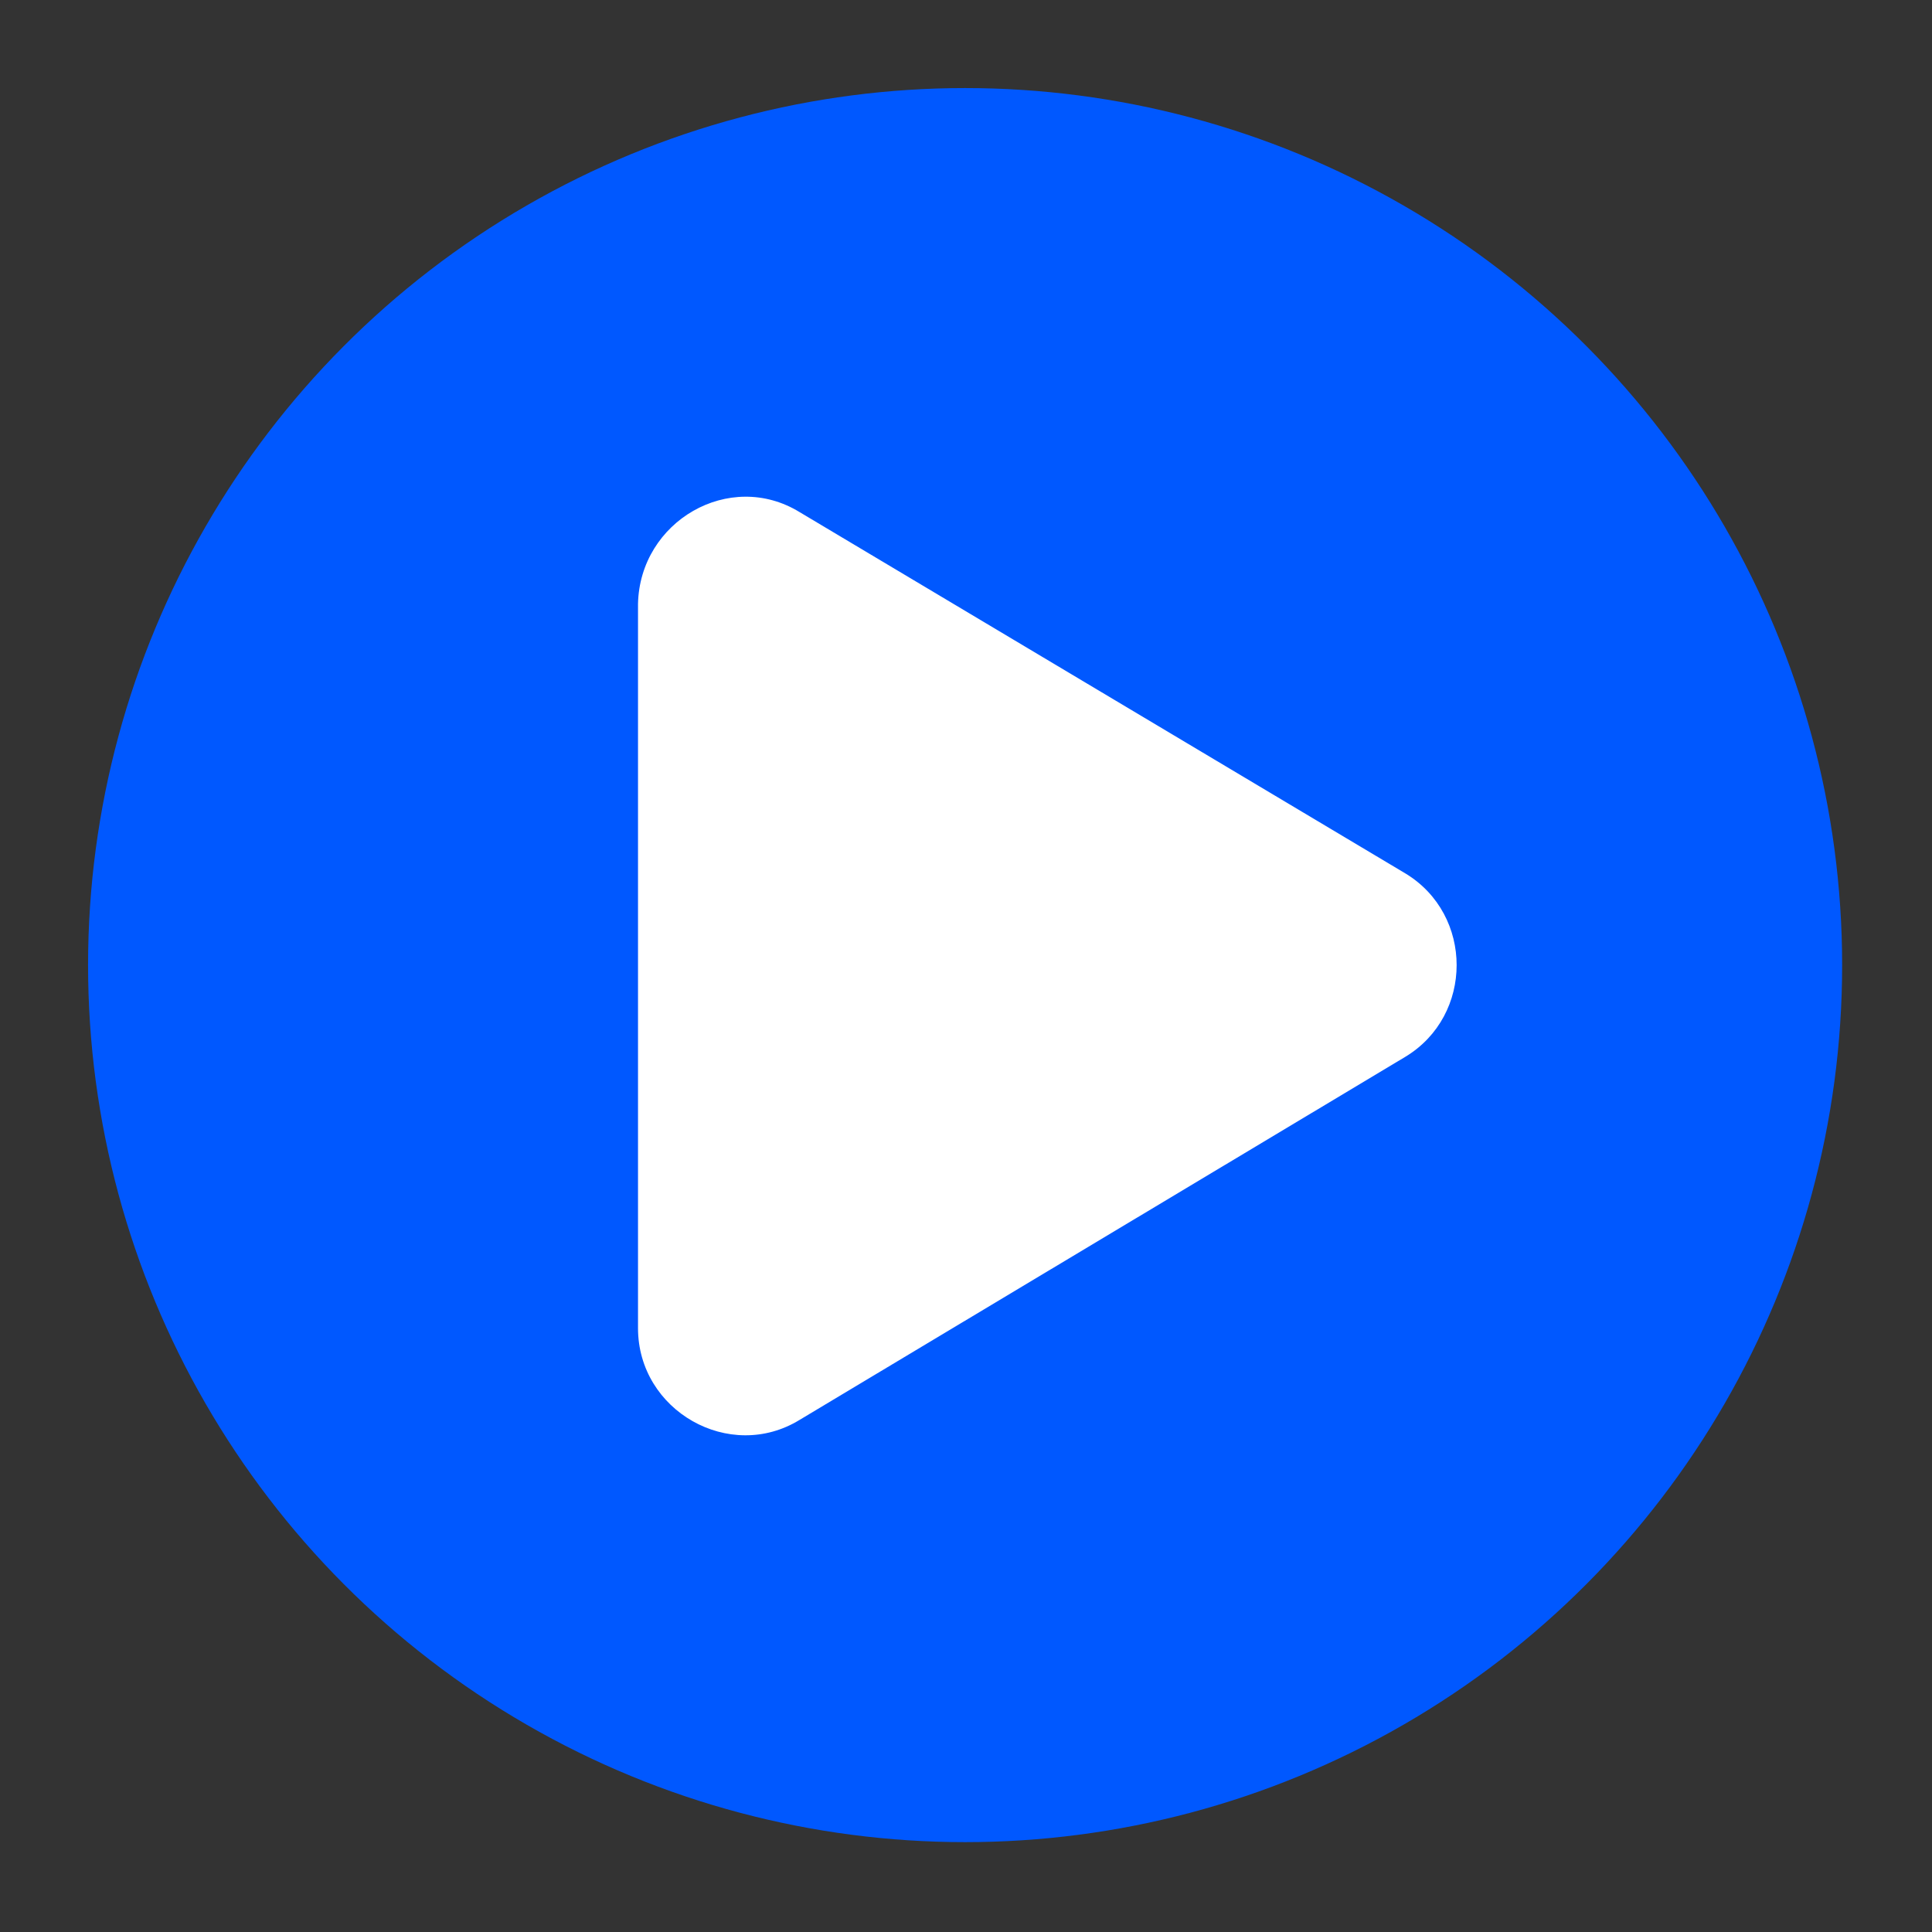 <?xml version="1.0" encoding="utf-8"?>
<!-- Generator: Adobe Illustrator 28.1.0, SVG Export Plug-In . SVG Version: 6.00 Build 0)  -->
<svg version="1.1" id="Layer_1" xmlns="http://www.w3.org/2000/svg" xmlns:xlink="http://www.w3.org/1999/xlink" x="0px" y="0px"
	 viewBox="0 0 107.5 107.5" style="enable-background:new 0 0 107.5 107.5;" xml:space="preserve">
<rect x="0" y="0" width="107.5" height="107.5" fill="#333333" stroke="none"/>
<style type="text/css">
	.st0{fill:#0058FF;}
	.st1{fill:#FFFFFF;}
</style>
<circle class="st0" cx="53.7" cy="53.7" r="48.8"/>
<path class="st1" d="M44.5,28.5l33.7,20.1c3.8,2.3,3.8,7.9,0,10.2L44.5,79c-3.9,2.4-9-0.5-9-5.1V33.6C35.6,29,40.6,26.1,44.5,28.5z"
	/>
</svg>
